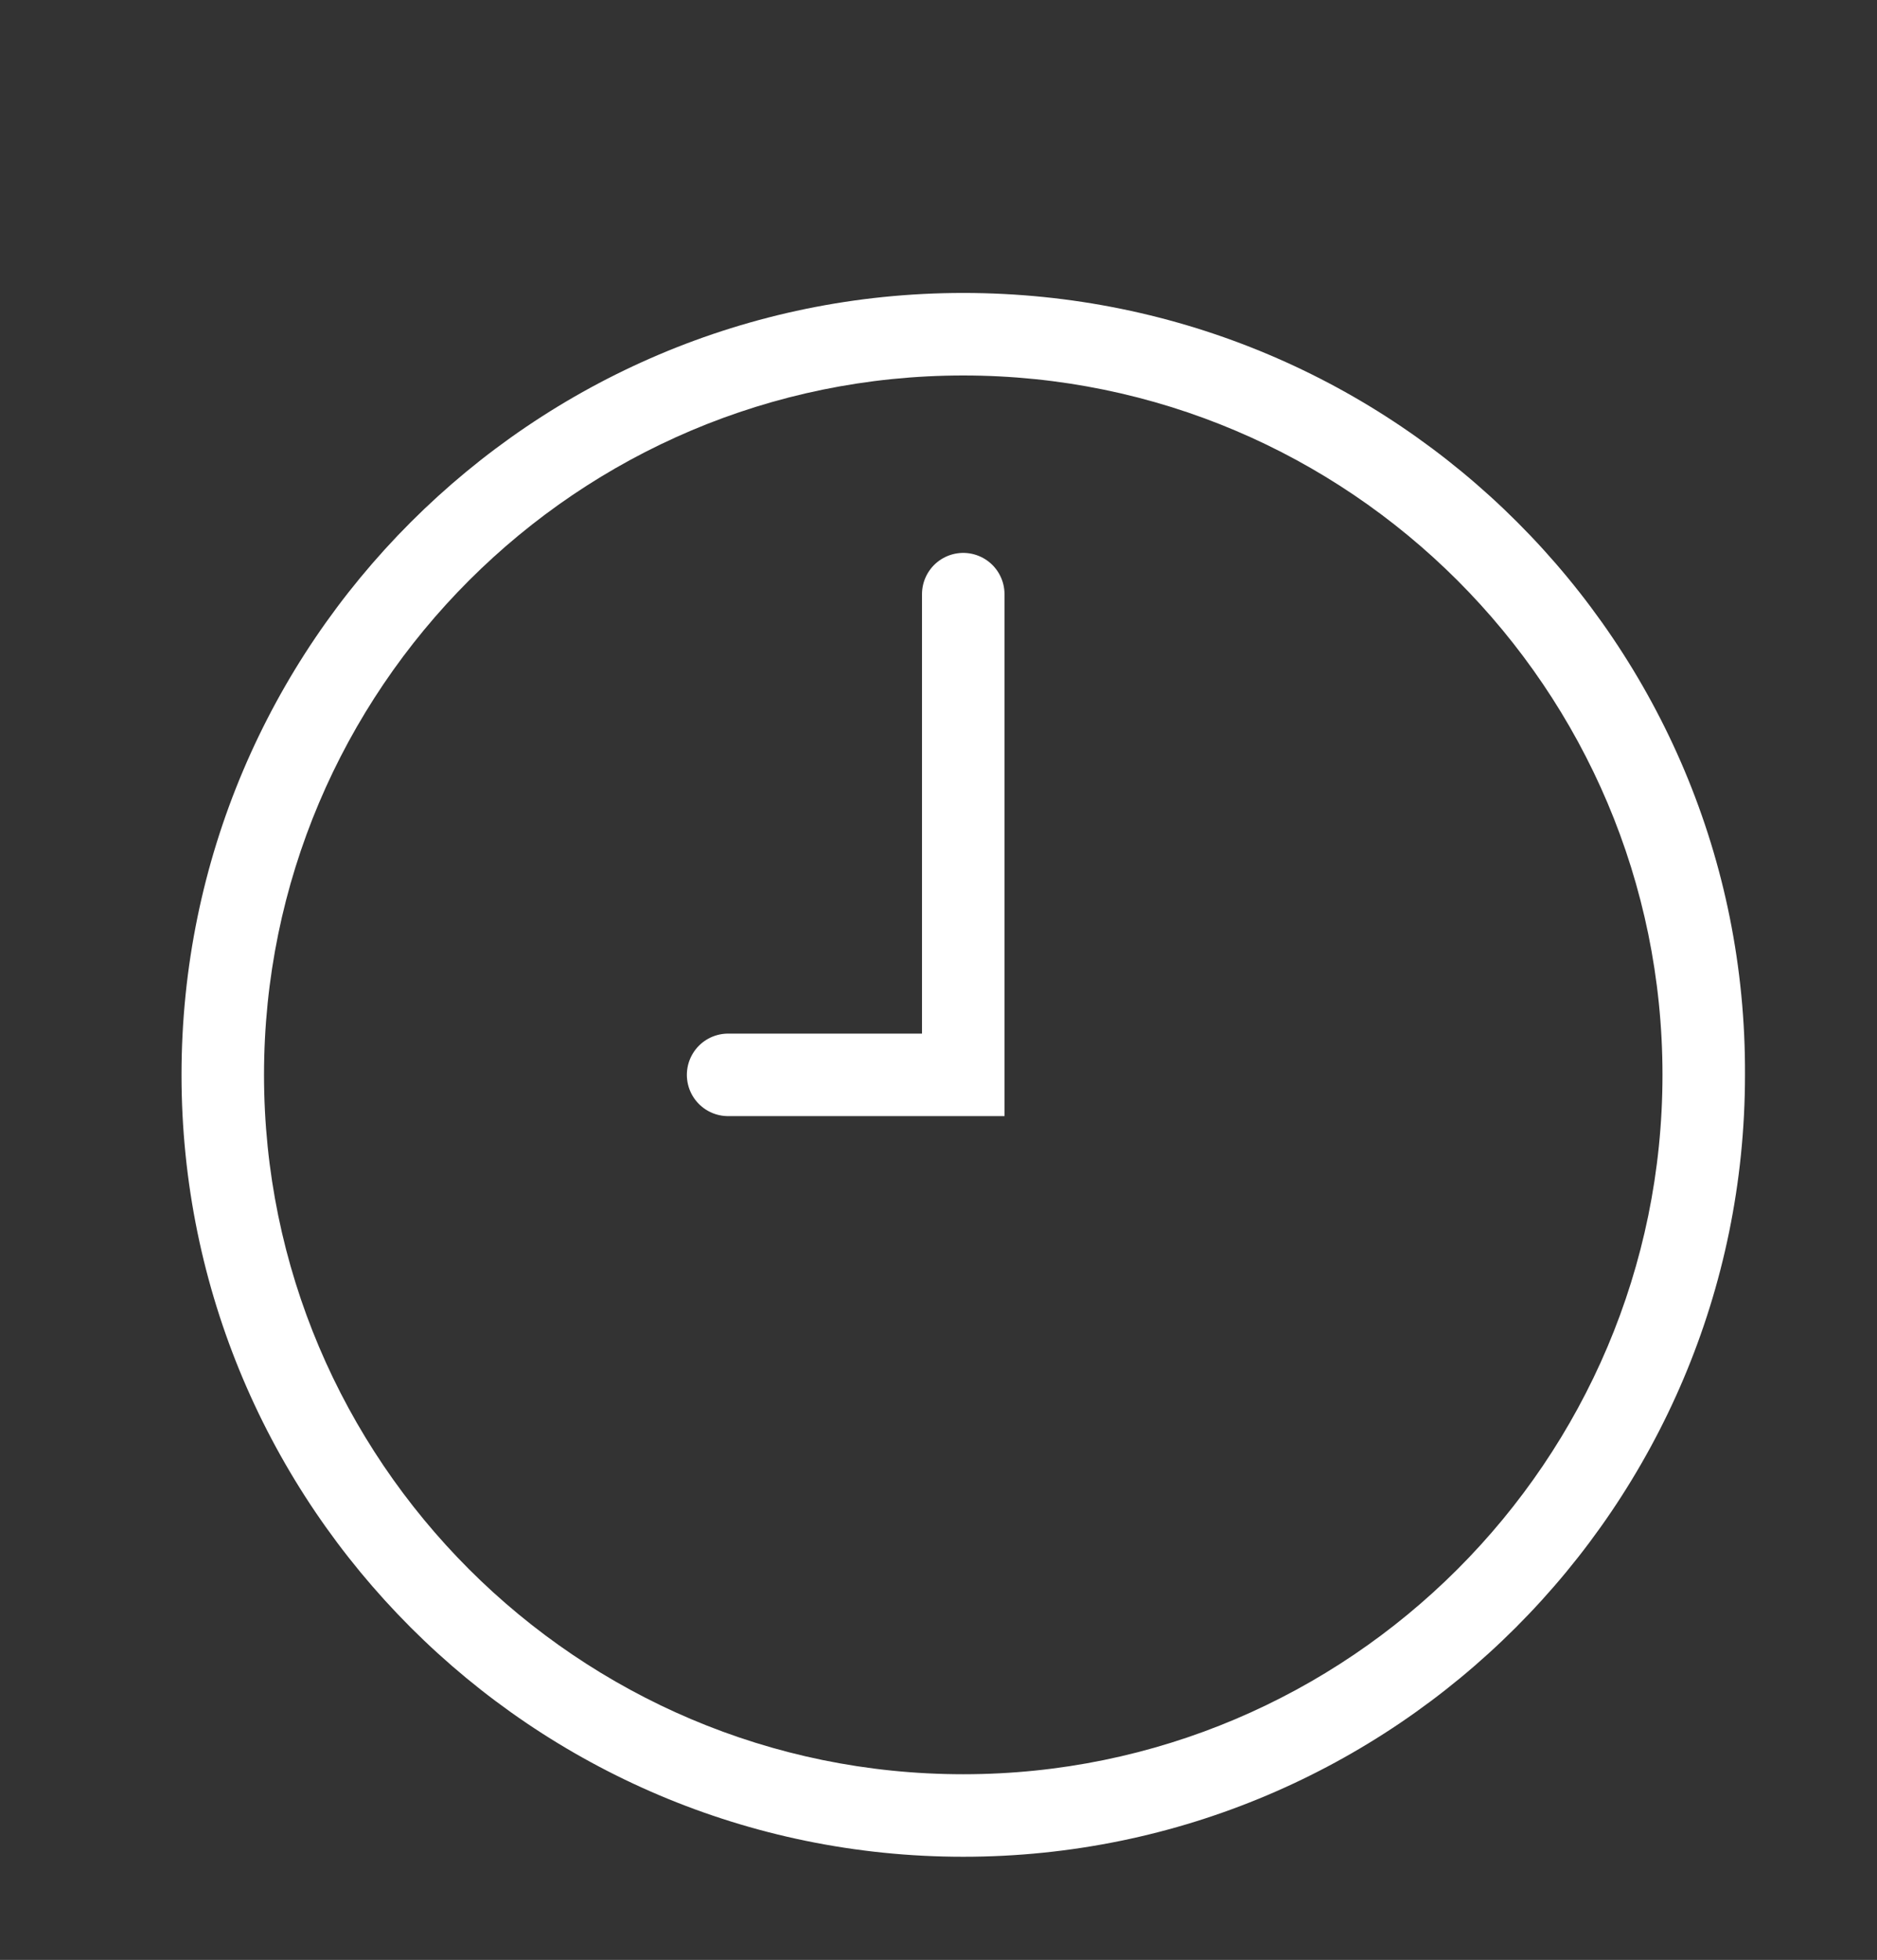 <?xml version="1.0" encoding="utf-8"?>
<!-- Generator: Adobe Illustrator 28.0.0, SVG Export Plug-In . SVG Version: 6.00 Build 0)  -->
<svg version="1.1" id="Calque_1" xmlns="http://www.w3.org/2000/svg" xmlns:xlink="http://www.w3.org/1999/xlink" x="0px" y="0px"
	 viewBox="0 0 91 95" style="enable-background:new 0 0 91 95;" xml:space="preserve">
<rect x="0" y="0" width="91" height="95" fill="#333333" stroke="none"/>
<style type="text/css">
	.st0{fill:#FFFFFF;}
	.st1{fill:none;stroke:#FFFFFF;stroke-width:4;stroke-linecap:round;stroke-miterlimit:10;}
</style>
<g>
	<g>
		<path class="st0" d="M46.7,18.2c18.7,0,33.9,15.2,33.9,33.9S65.4,86,46.7,86S12.8,70.8,12.8,52.1S28,18.2,46.7,18.2 M46.7,14.2
			c-20.9,0-37.9,17-37.9,37.9c0,20.9,17,37.9,37.9,37.9c20.9,0,37.9-17,37.9-37.9C84.7,31.2,67.7,14.2,46.7,14.2L46.7,14.2z"/>
	</g>
	<polyline class="st1" points="46.7,28.8 46.7,52.1 35.3,52.1 	"/>
</g>
</svg>

